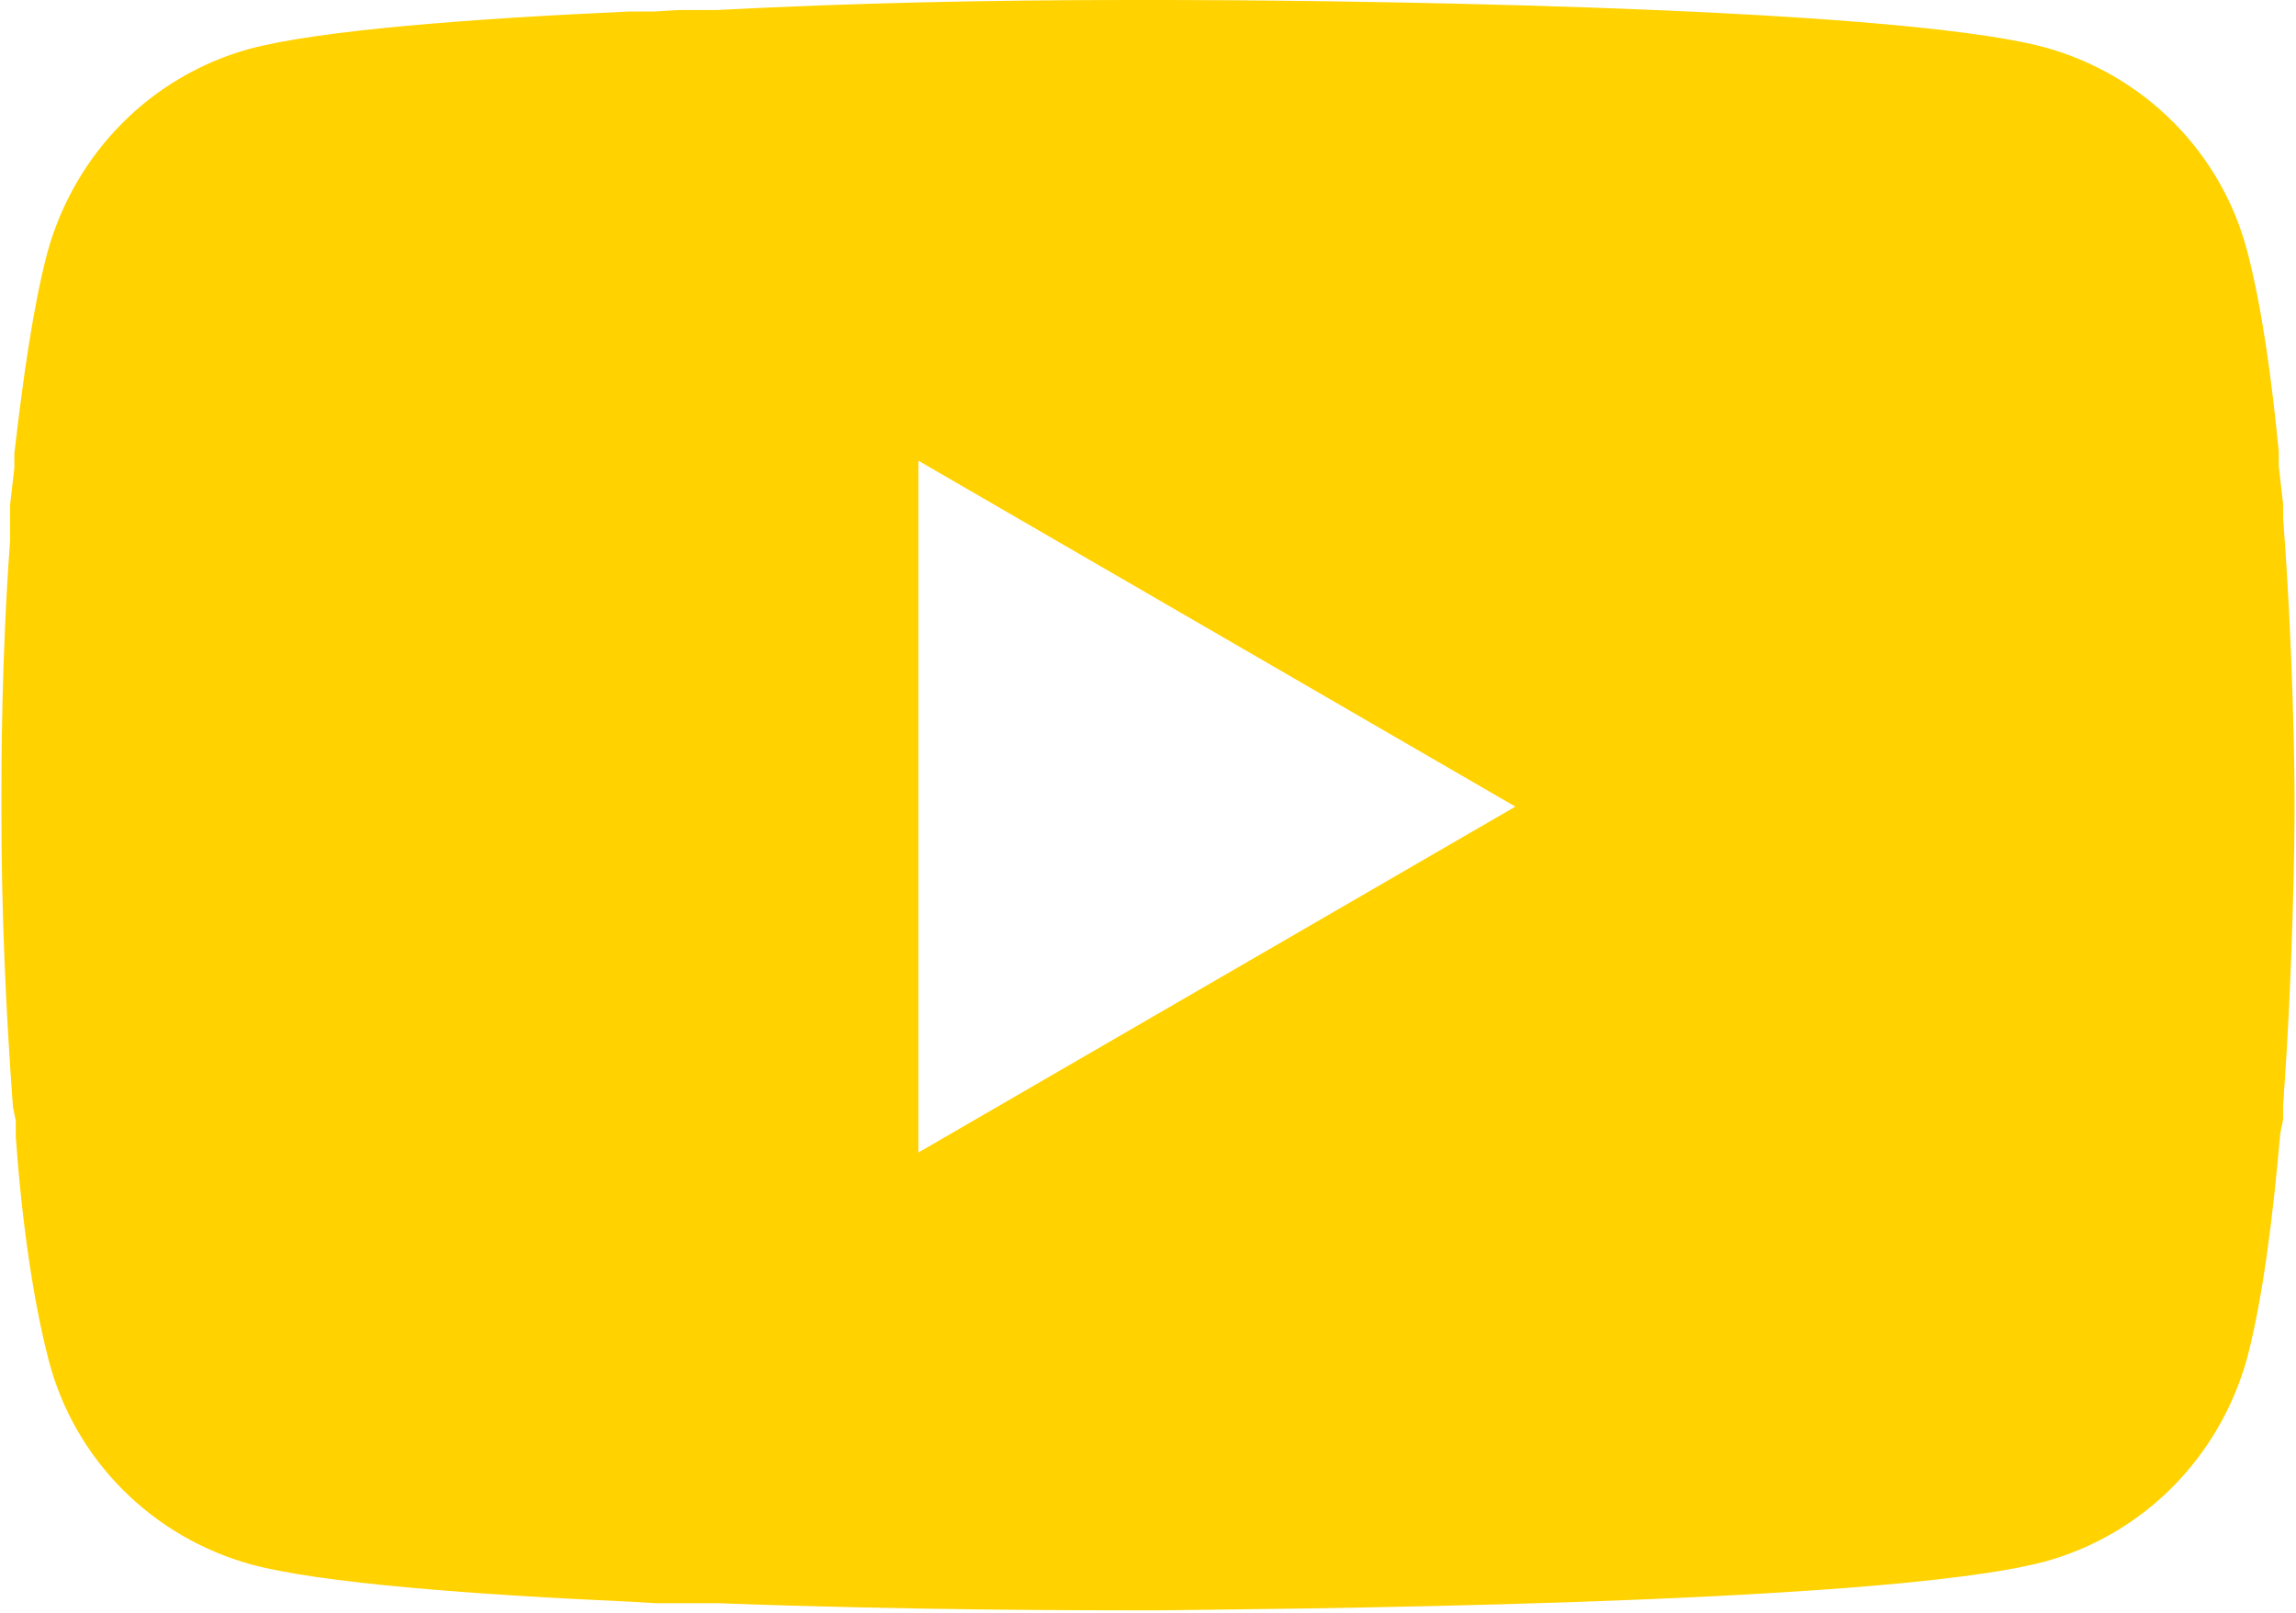 <?xml version="1.0" encoding="UTF-8"?>
<svg id="Calque_2" xmlns="http://www.w3.org/2000/svg" viewBox="0 0 16 11.24">
  <defs>
    <style>
      .cls-1 {
        fill: #ffd200;
      }
    </style>
  </defs>
  <g id="Calque_1-2" data-name="Calque_1">
    <path class="cls-1" d="M8.05,0h.09c.82,0,4.99.03,6.11.33.69.19,1.23.73,1.41,1.42.1.38.17.88.22,1.4v.1s.03.26.03.26v.1c.07.91.08,1.77.08,1.96v.07c0,.19-.01,1.11-.08,2.06v.1s-.02.1-.02.1c-.05.57-.12,1.14-.23,1.56-.19.69-.72,1.23-1.41,1.42-1.16.31-5.57.33-6.18.34h-.14c-.31,0-1.59,0-2.93-.05h-.17s-.09,0-.09,0h-.17s-.17-.01-.17-.01c-1.11-.05-2.17-.13-2.65-.26-.69-.19-1.23-.73-1.41-1.42-.11-.42-.19-.99-.23-1.56v-.11s-.02-.1-.02-.1c-.05-.68-.08-1.36-.08-2.04v-.12c0-.22,0-.96.06-1.78v-.1s0-.05,0-.05v-.1s.03-.26.03-.26v-.1c.06-.52.13-1.02.23-1.4.19-.69.72-1.23,1.41-1.42.49-.13,1.54-.21,2.65-.26h.17s.17-.01.17-.01h.09s.17,0,.17,0C5.95.02,6.91,0,7.86,0h.19ZM6.4,3.21v4.82l4.16-2.41-4.16-2.41Z"/>
  </g>
</svg>